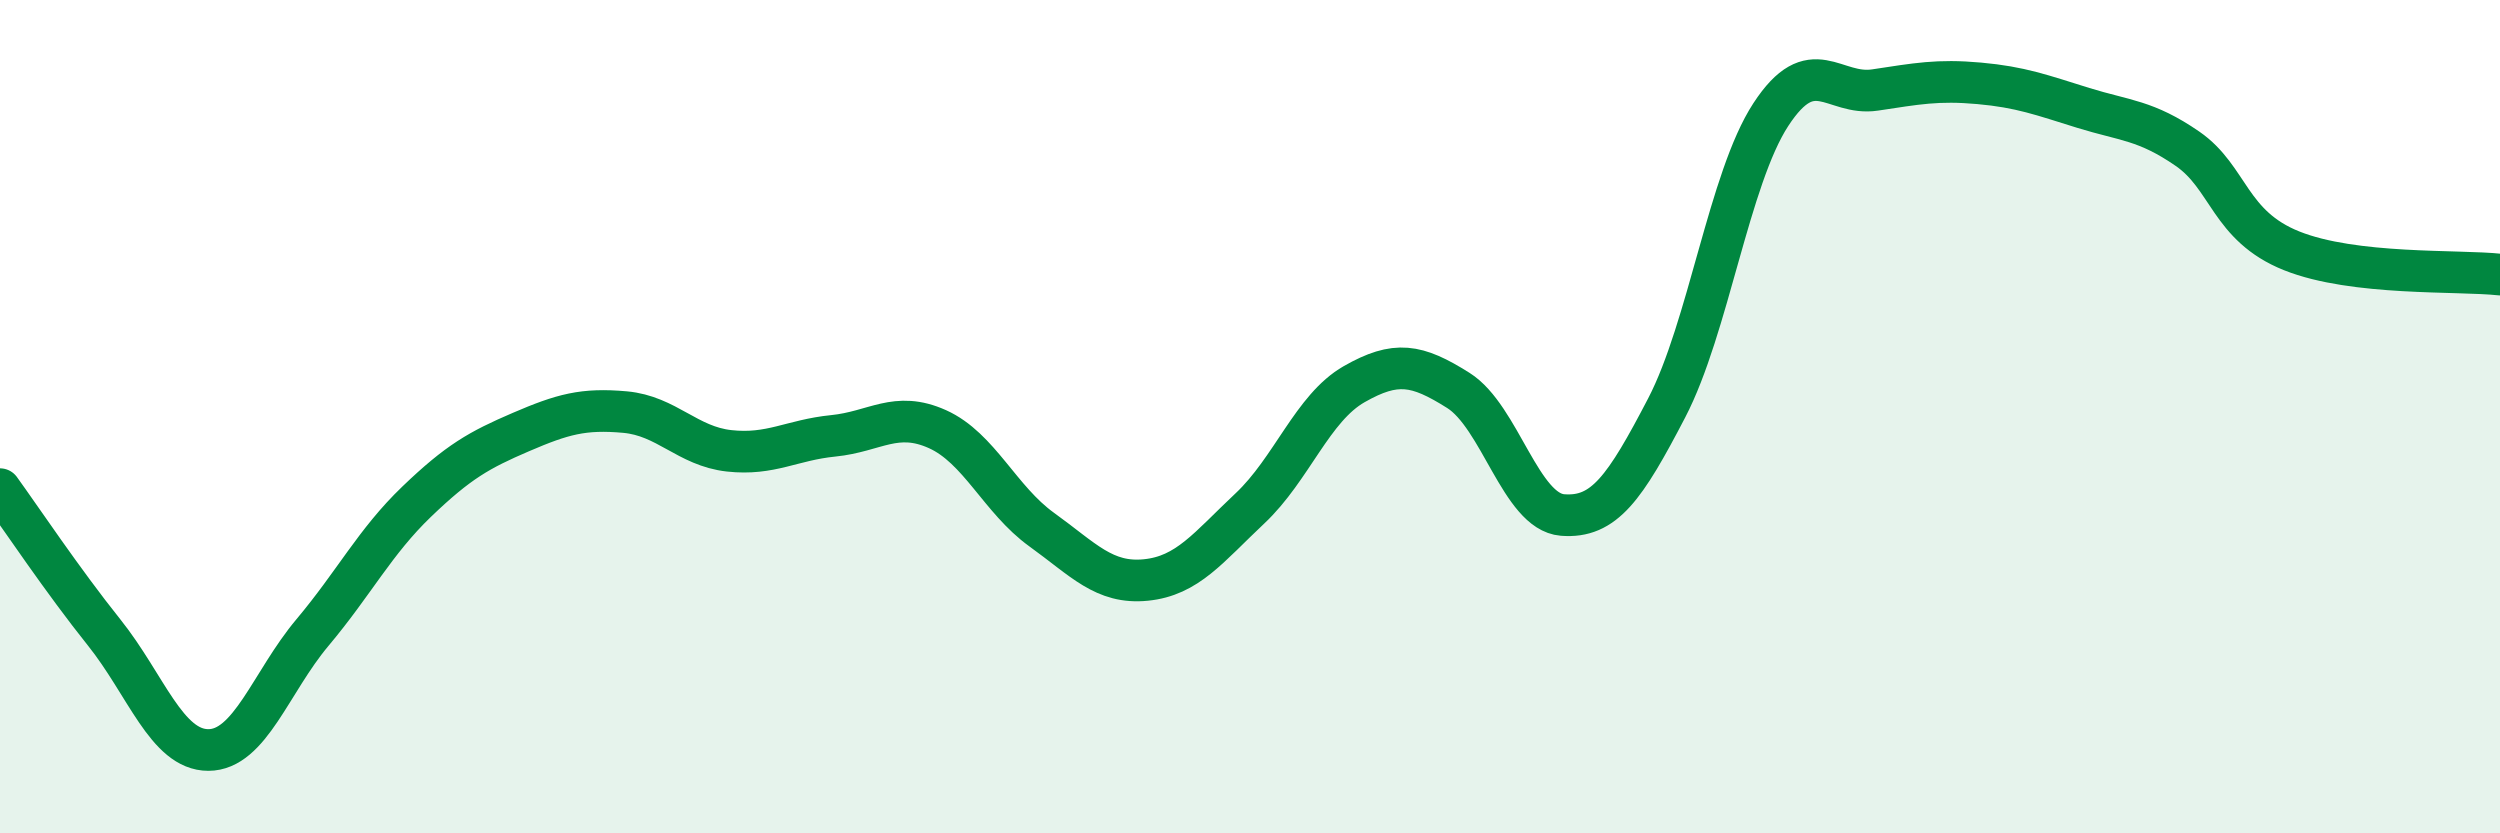 
    <svg width="60" height="20" viewBox="0 0 60 20" xmlns="http://www.w3.org/2000/svg">
      <path
        d="M 0,11.74 C 0.5,12.43 1.5,13.93 2.5,15.18 C 3.5,16.43 4,18 5,18 C 6,18 6.5,16.37 7.5,15.18 C 8.5,13.99 9,13 10,12.04 C 11,11.08 11.5,10.8 12.5,10.37 C 13.5,9.94 14,9.8 15,9.89 C 16,9.98 16.5,10.71 17.5,10.82 C 18.5,10.93 19,10.56 20,10.46 C 21,10.36 21.5,9.85 22.5,10.3 C 23.5,10.75 24,11.99 25,12.71 C 26,13.43 26.5,14.02 27.5,13.92 C 28.5,13.82 29,13.14 30,12.2 C 31,11.26 31.5,9.79 32.5,9.22 C 33.5,8.65 34,8.74 35,9.37 C 36,10 36.5,12.28 37.5,12.36 C 38.5,12.44 39,11.71 40,9.79 C 41,7.87 41.5,4.28 42.5,2.75 C 43.5,1.22 44,2.31 45,2.16 C 46,2.01 46.5,1.91 47.5,2 C 48.5,2.09 49,2.28 50,2.59 C 51,2.9 51.5,2.88 52.5,3.57 C 53.5,4.26 53.5,5.42 55,6.02 C 56.5,6.62 59,6.48 60,6.59L60 20L0 20Z"
        fill="#008740"
        opacity="0.1"
        stroke-linecap="round"
        stroke-linejoin="round"
      />
      <path
        d="M 0,11.74 C 0.5,12.43 1.5,13.93 2.5,15.18 C 3.5,16.43 4,18 5,18 C 6,18 6.5,16.37 7.5,15.18 C 8.5,13.99 9,13 10,12.04 C 11,11.08 11.5,10.8 12.5,10.37 C 13.5,9.94 14,9.8 15,9.89 C 16,9.98 16.5,10.71 17.5,10.82 C 18.5,10.93 19,10.56 20,10.46 C 21,10.36 21.5,9.85 22.5,10.3 C 23.5,10.75 24,11.99 25,12.71 C 26,13.43 26.5,14.02 27.5,13.92 C 28.5,13.82 29,13.14 30,12.2 C 31,11.26 31.5,9.79 32.5,9.22 C 33.5,8.65 34,8.74 35,9.37 C 36,10 36.5,12.28 37.5,12.36 C 38.5,12.44 39,11.71 40,9.79 C 41,7.87 41.5,4.28 42.5,2.75 C 43.5,1.22 44,2.31 45,2.16 C 46,2.01 46.5,1.91 47.5,2 C 48.5,2.09 49,2.28 50,2.59 C 51,2.9 51.5,2.88 52.5,3.57 C 53.5,4.26 53.5,5.42 55,6.02 C 56.5,6.62 59,6.48 60,6.59"
        stroke="#008740"
        stroke-width="1"
        fill="none"
        stroke-linecap="round"
        stroke-linejoin="round"
      />
    </svg>
  